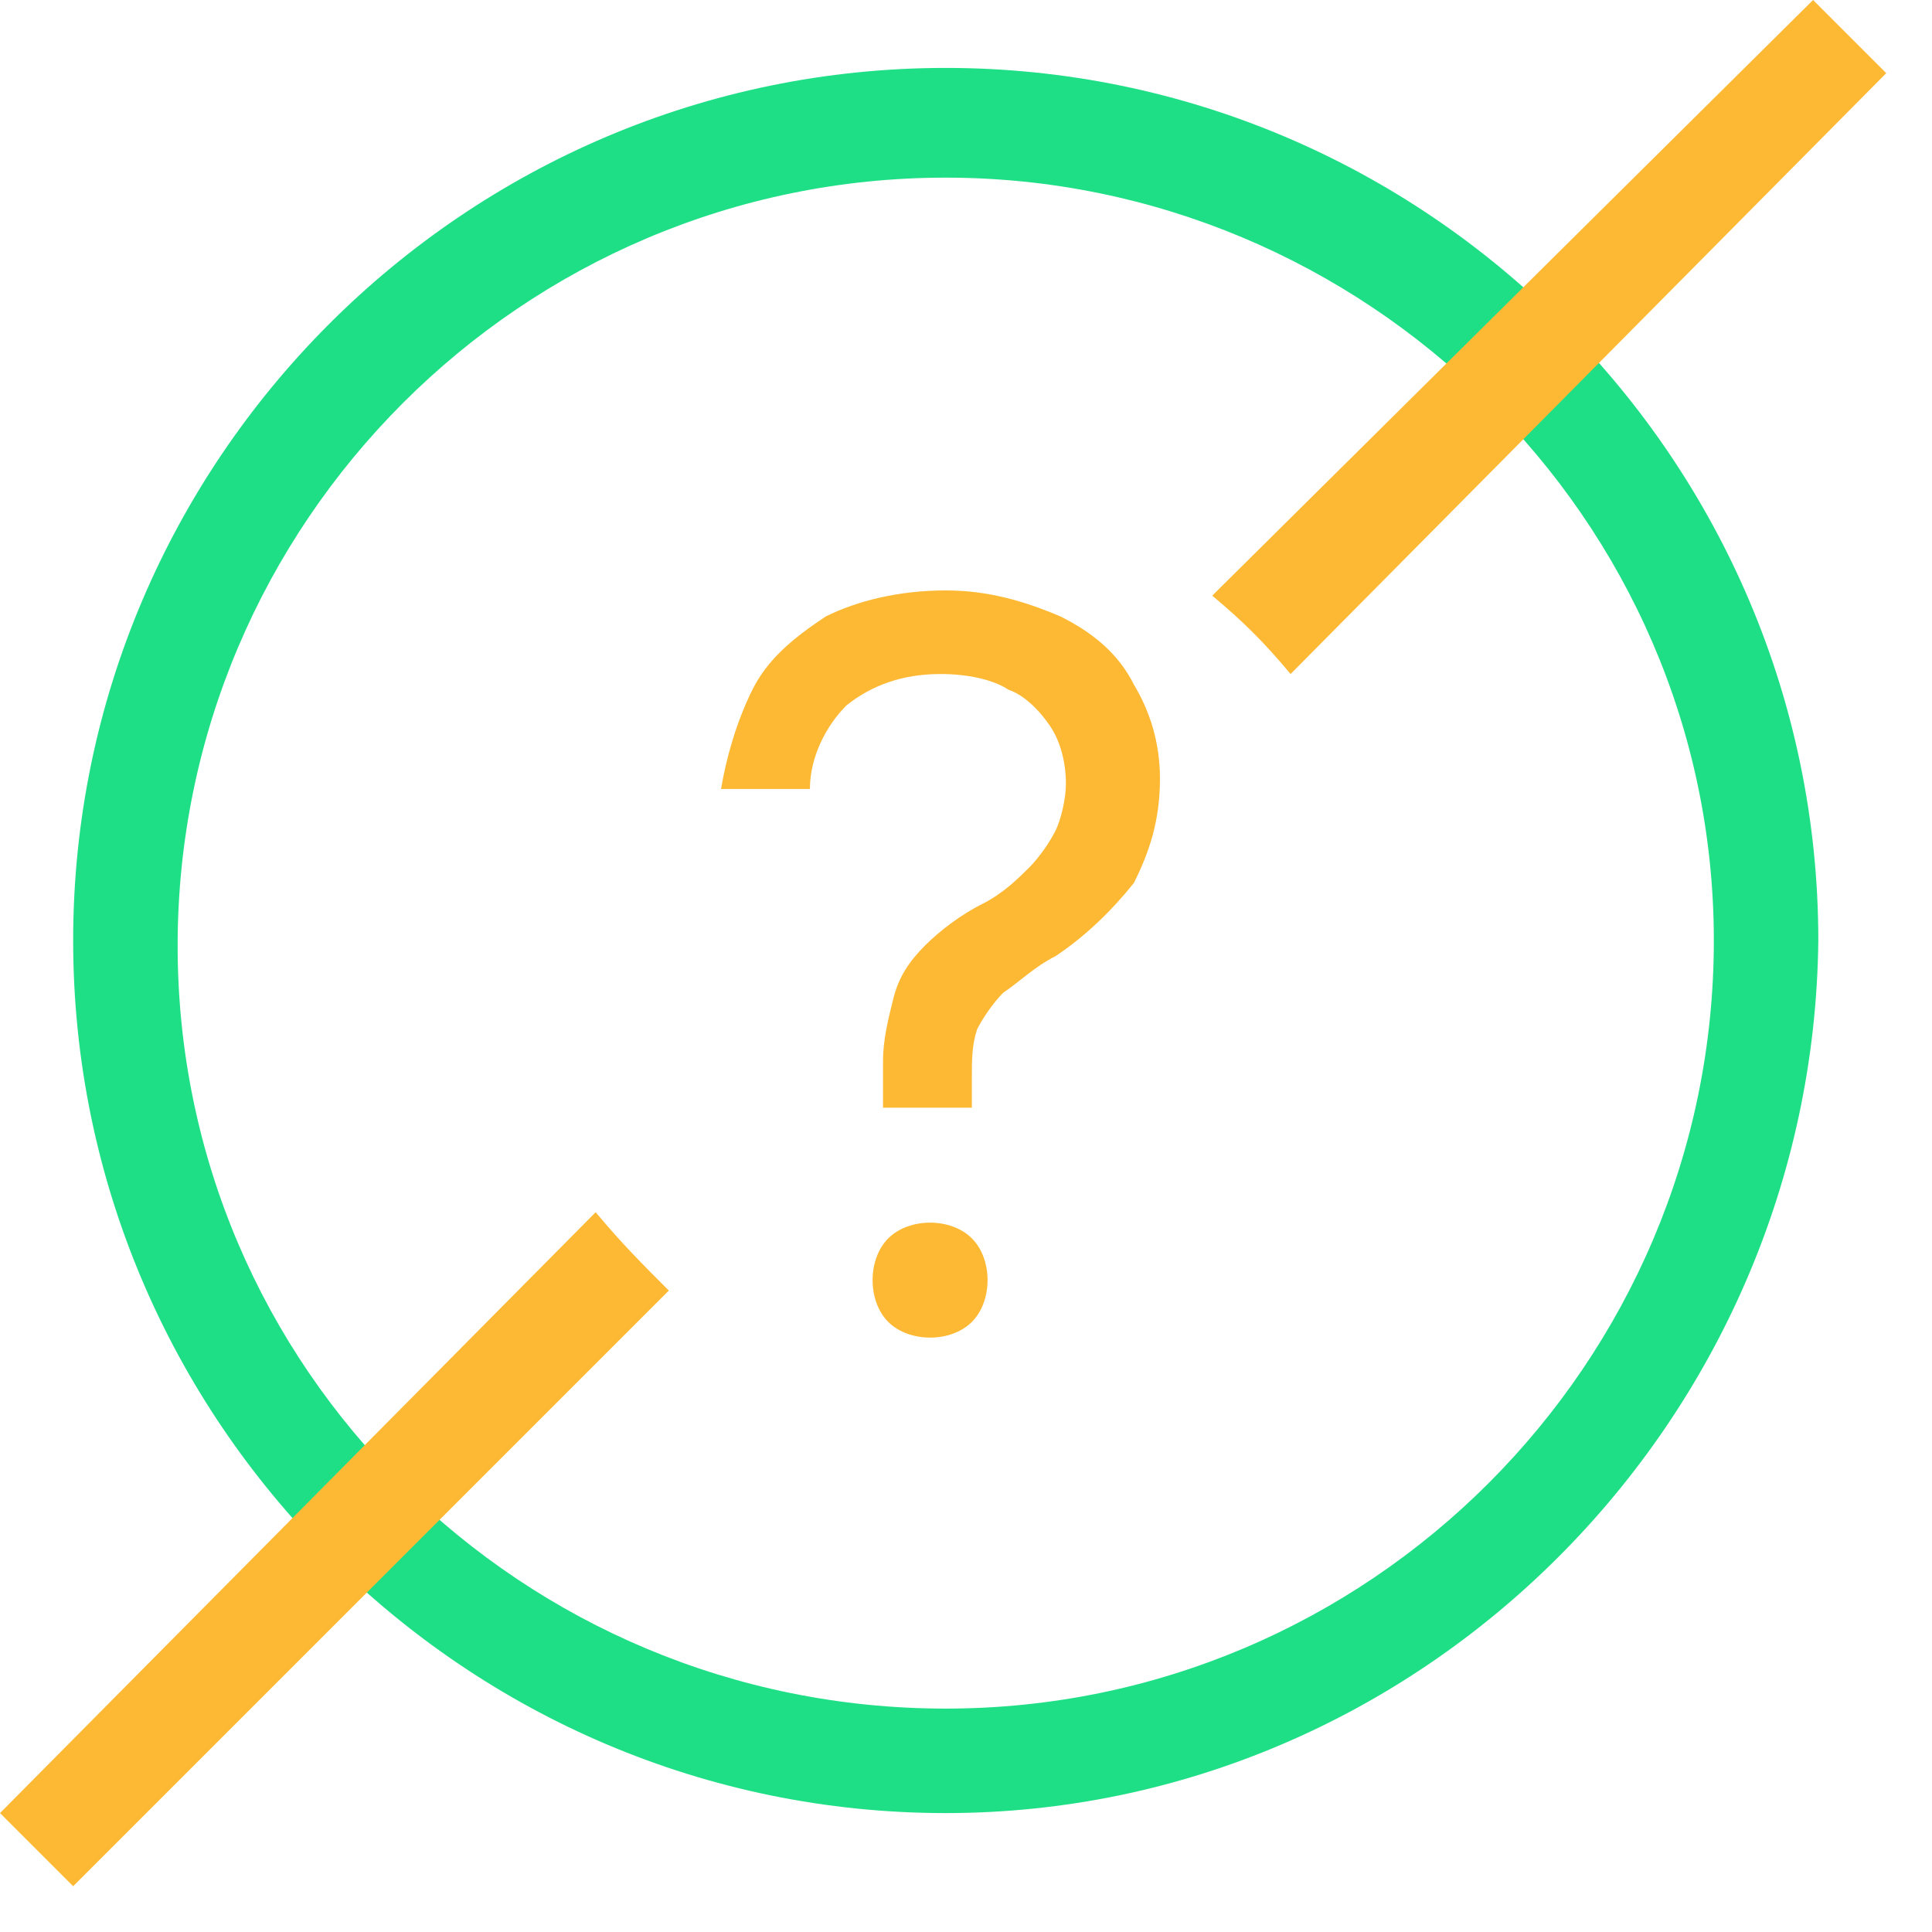 <svg width="38" height="38" viewBox="0 0 38 38" fill="none" xmlns="http://www.w3.org/2000/svg">
<path d="M18.601 35.661C9.146 35.661 1.439 27.953 1.439 18.499C1.439 9.044 9.146 1.336 18.601 1.336C28.056 1.336 35.764 9.044 35.764 18.499C35.661 27.953 27.953 35.661 18.601 35.661ZM18.601 3.494C10.277 3.494 3.494 10.277 3.494 18.601C3.494 26.926 10.277 33.606 18.601 33.606C26.926 33.606 33.709 26.823 33.709 18.499C33.709 10.174 26.823 3.494 18.601 3.494Z" fill="#1FDF86"/>
<path d="M25.384 13.257L37.1 1.439L35.661 0L23.843 11.716C24.459 12.23 24.87 12.641 25.384 13.257Z" fill="#FDB933"/>
<path d="M11.716 23.843L0 35.661L1.439 37.1L13.155 25.384C12.641 24.87 12.23 24.459 11.716 23.843Z" fill="#FDB933"/>
<path d="M14.799 13.566C15.107 12.949 15.621 12.538 16.238 12.127C16.854 11.819 17.677 11.613 18.602 11.613C19.424 11.613 20.143 11.819 20.862 12.127C21.479 12.435 21.993 12.846 22.301 13.463C22.61 13.977 22.815 14.593 22.815 15.313C22.815 16.135 22.61 16.752 22.301 17.368C21.89 17.882 21.376 18.396 20.76 18.807C20.349 19.012 20.04 19.321 19.732 19.526C19.526 19.732 19.321 20.04 19.218 20.246C19.115 20.554 19.115 20.862 19.115 21.171V21.787H17.368V20.862C17.368 20.451 17.471 20.04 17.574 19.629C17.677 19.218 17.882 18.91 18.19 18.601C18.499 18.293 18.91 17.985 19.321 17.779C19.732 17.574 20.04 17.265 20.246 17.06C20.451 16.854 20.657 16.546 20.76 16.34C20.862 16.135 20.965 15.724 20.965 15.415C20.965 15.004 20.862 14.593 20.657 14.285C20.451 13.977 20.143 13.668 19.835 13.566C19.526 13.36 19.013 13.257 18.499 13.257C17.779 13.257 17.163 13.463 16.649 13.874C16.238 14.285 15.93 14.902 15.93 15.518H14.182C14.285 14.902 14.491 14.182 14.799 13.566ZM17.471 26.001C17.265 25.795 17.163 25.487 17.163 25.179C17.163 24.87 17.265 24.562 17.471 24.357C17.677 24.151 17.985 24.048 18.293 24.048C18.602 24.048 18.91 24.151 19.115 24.357C19.321 24.562 19.424 24.87 19.424 25.179C19.424 25.487 19.321 25.795 19.115 26.001C18.91 26.206 18.602 26.309 18.293 26.309C17.985 26.309 17.677 26.206 17.471 26.001Z" fill="#FDB933"/>
</svg>
